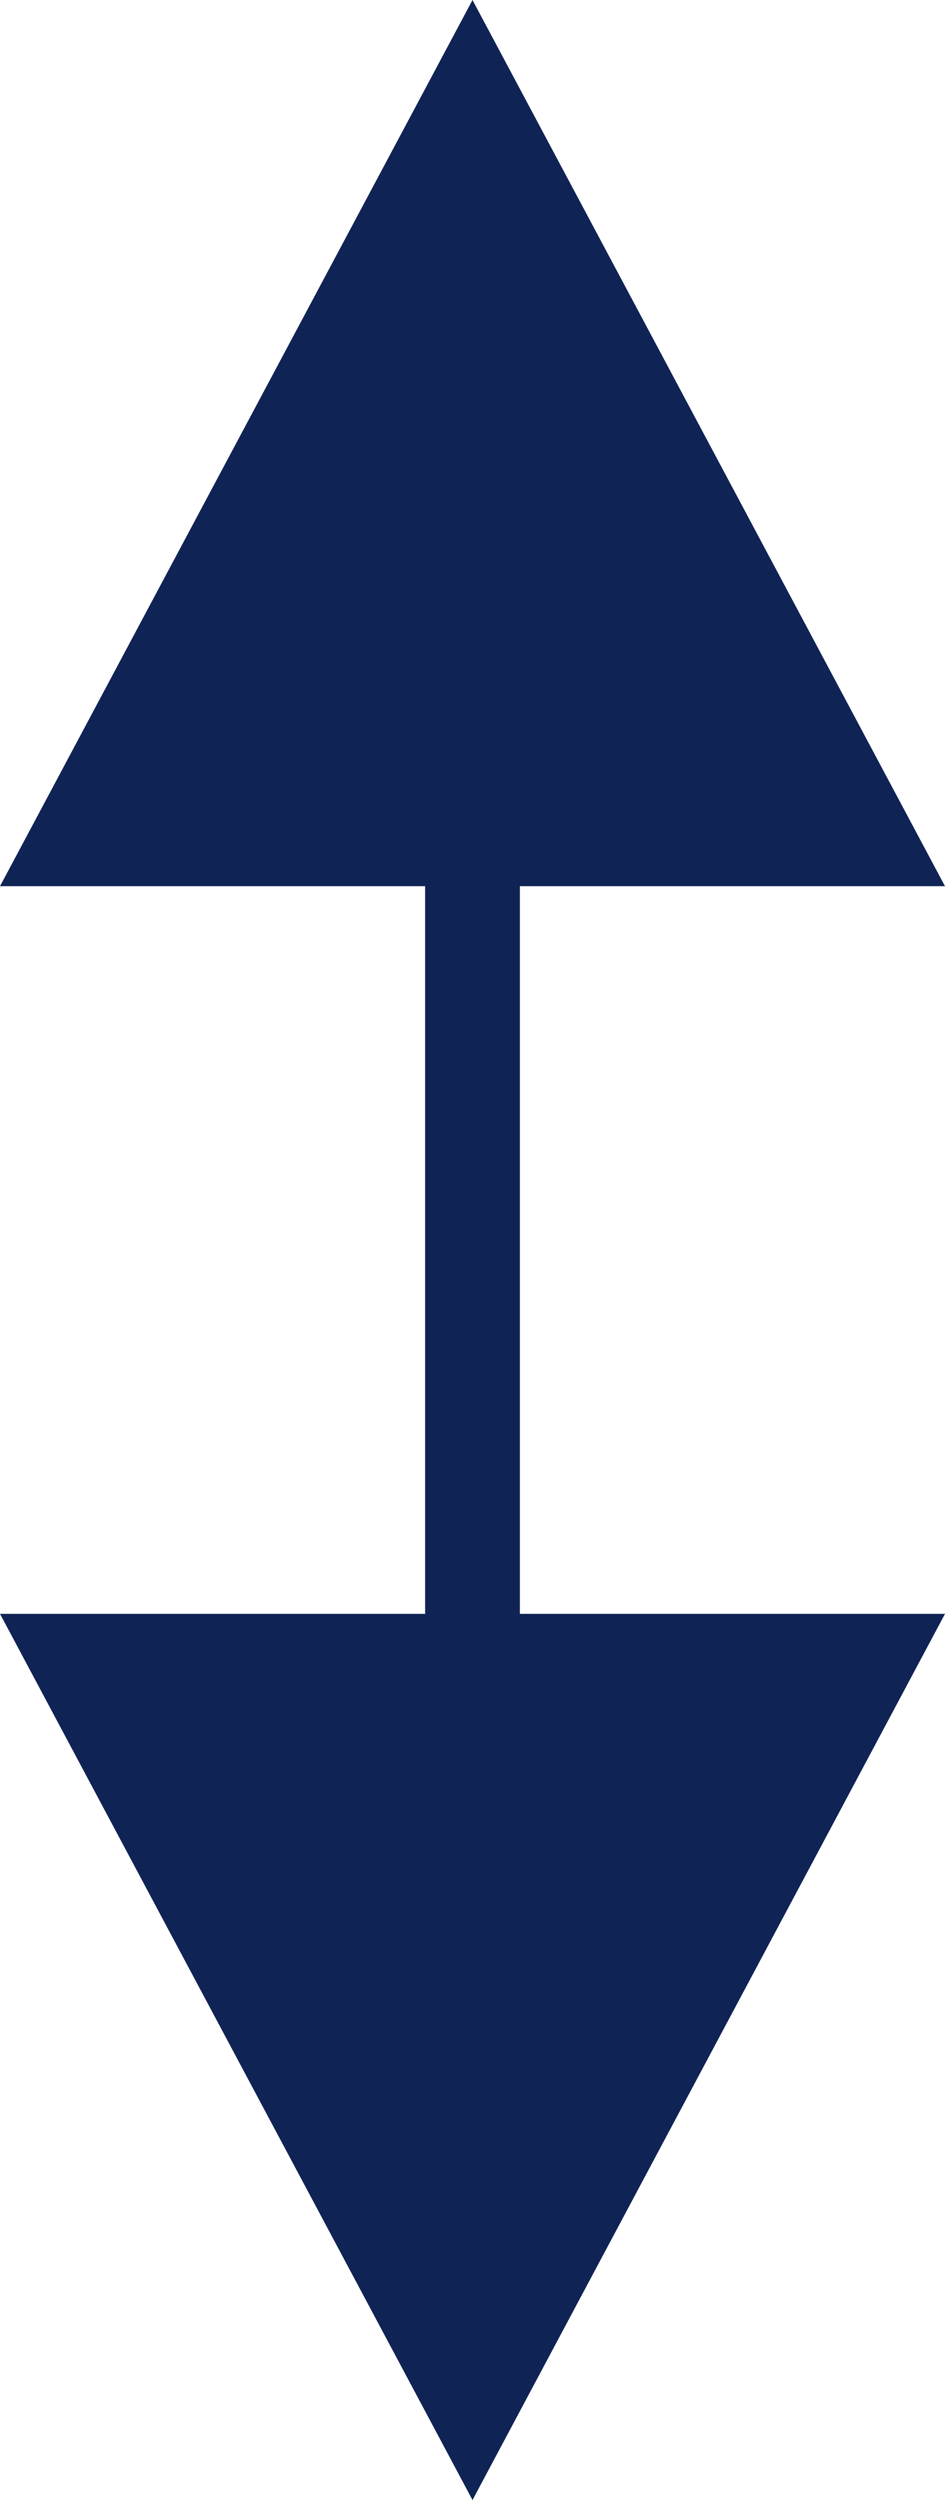 <?xml version="1.0" encoding="UTF-8"?>
<svg id="Laag_1" data-name="Laag 1" xmlns="http://www.w3.org/2000/svg" version="1.1" viewBox="0 0 69.8 184.5">
  <defs>
    <style>
      .cls-1 {
        fill: #0f2355;
        stroke-width: 0px;
      }
    </style>
  </defs>
  <polygon class="cls-1" points="38.4 119.1 69.8 119.1 34.9 184.5 0 119.1 31.4 119.1 31.4 65.4 0 65.4 34.9 0 69.8 65.4 38.4 65.4 38.4 119.1"/>
</svg>